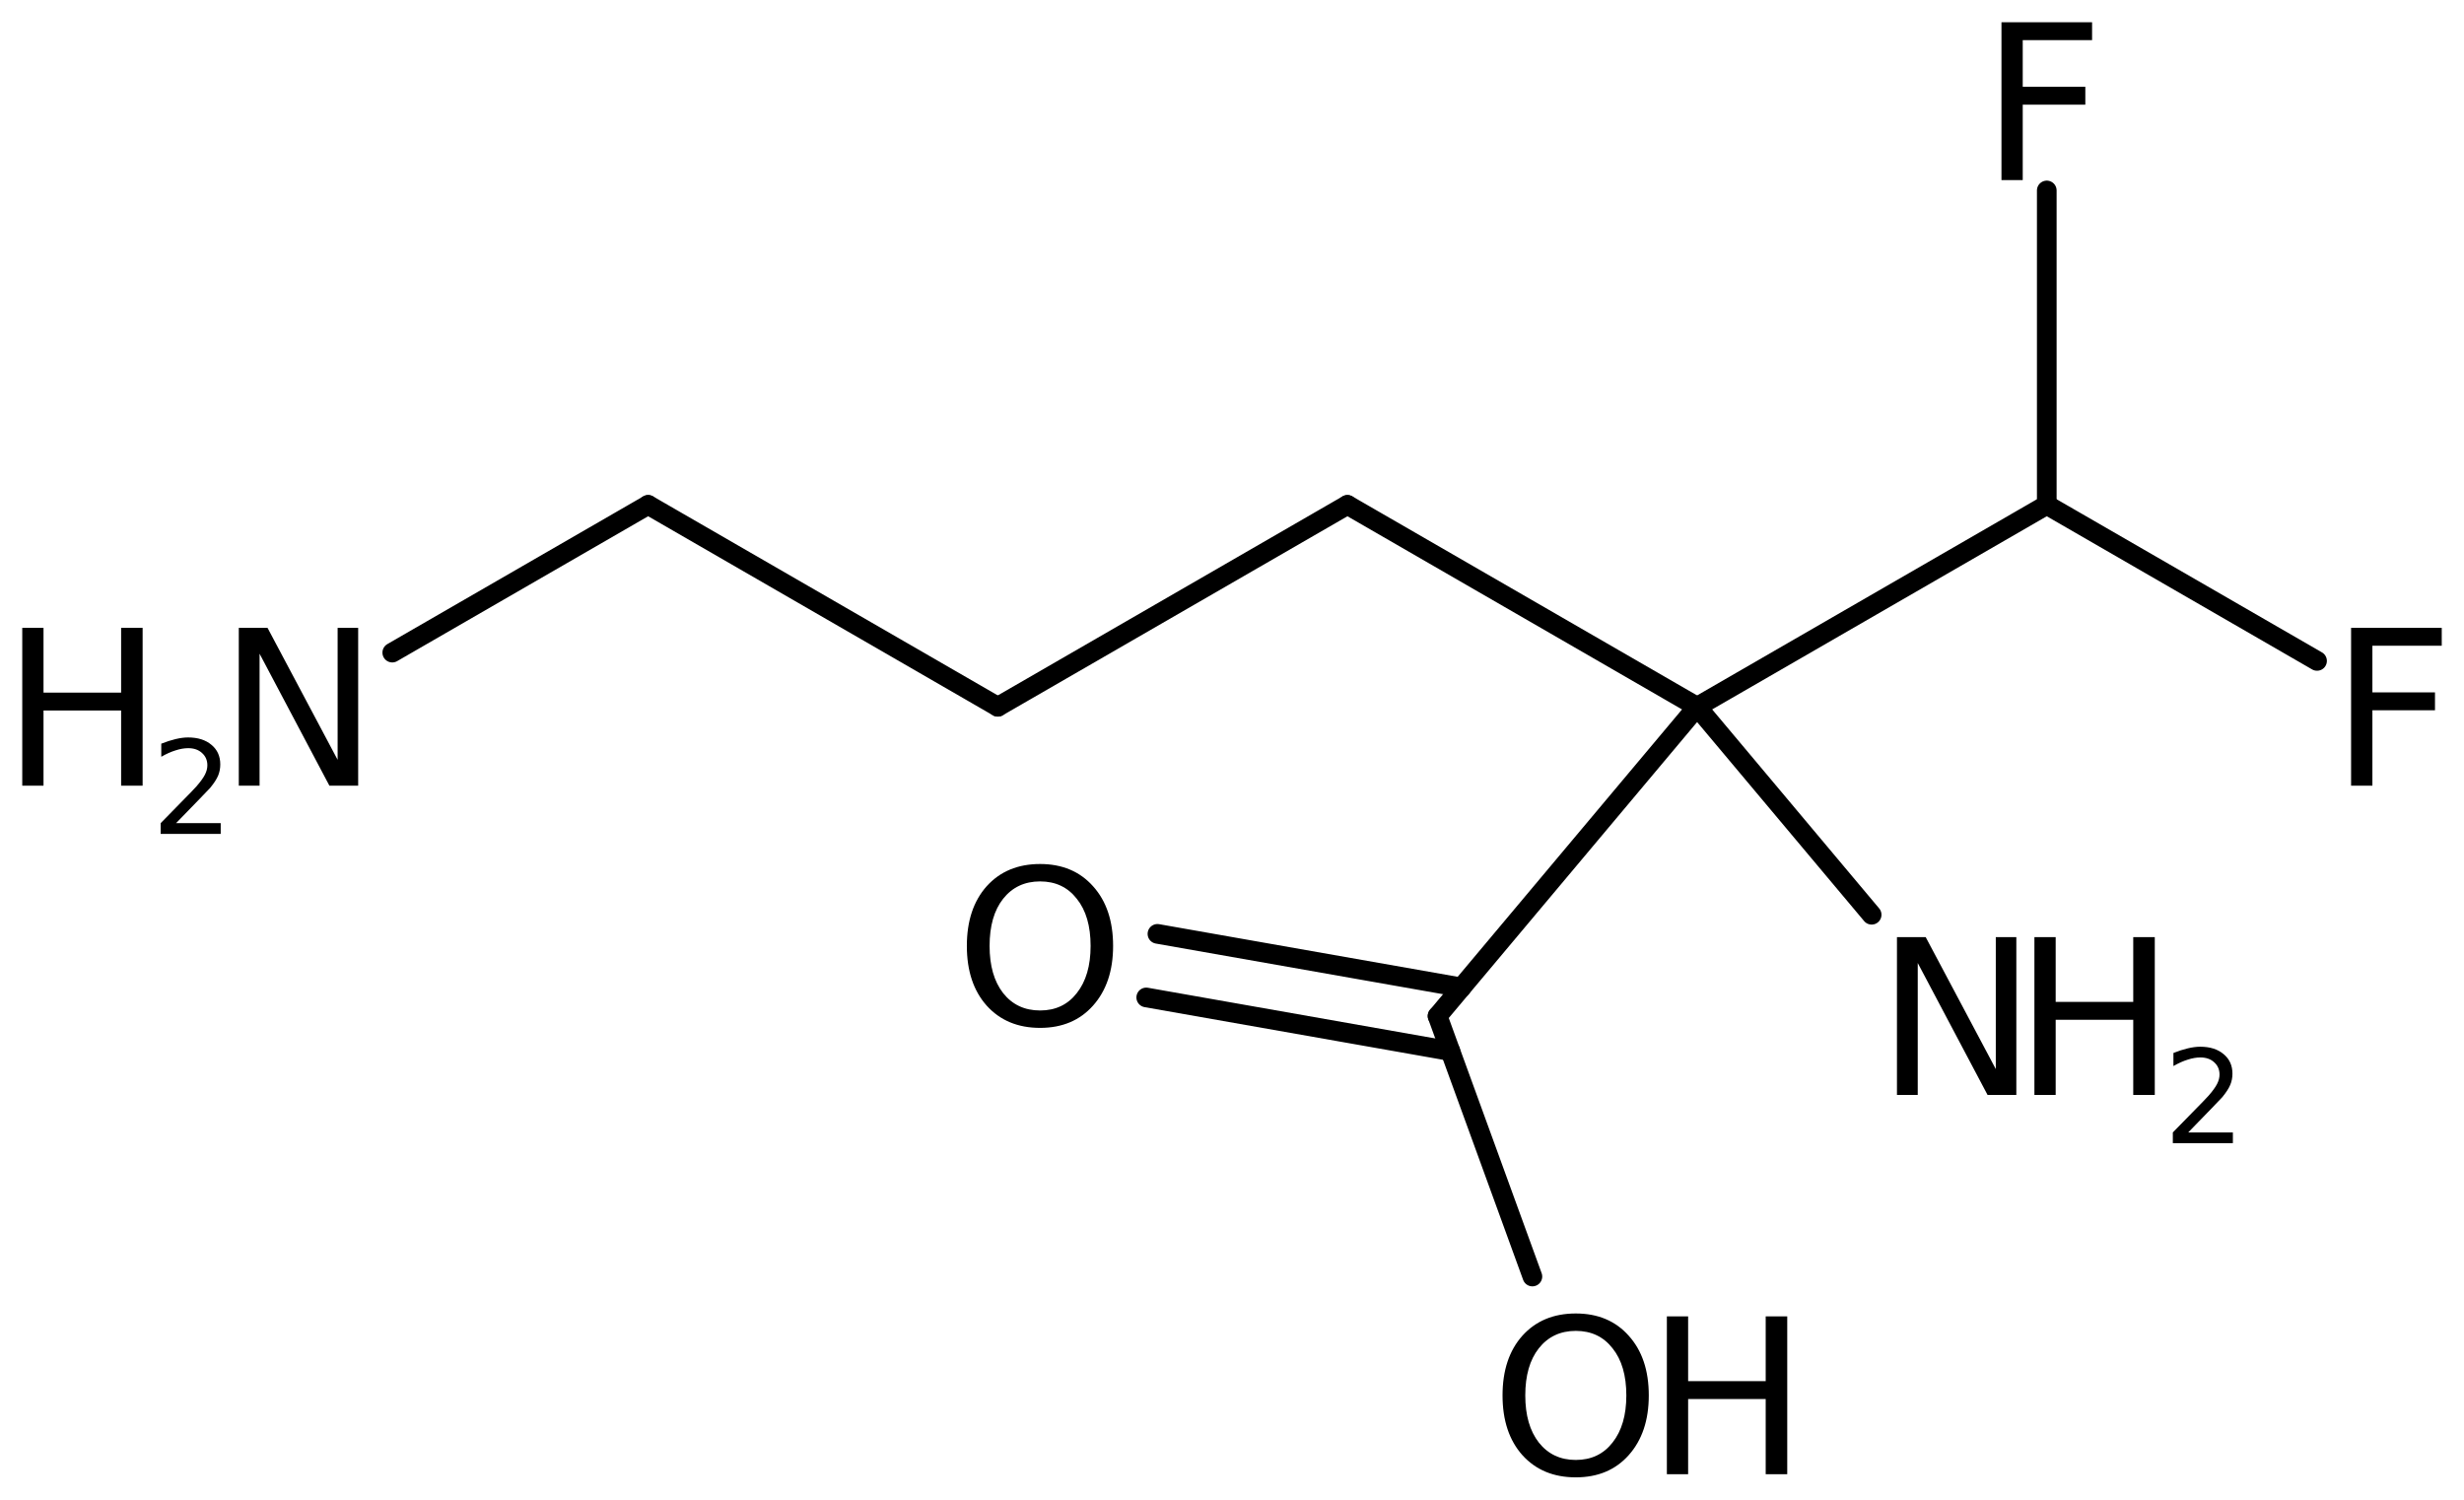 <?xml version='1.0' encoding='UTF-8'?>
<!DOCTYPE svg PUBLIC "-//W3C//DTD SVG 1.1//EN" "http://www.w3.org/Graphics/SVG/1.1/DTD/svg11.dtd">
<svg version='1.2' xmlns='http://www.w3.org/2000/svg' xmlns:xlink='http://www.w3.org/1999/xlink' width='62.004mm' height='37.738mm' viewBox='0 0 62.004 37.738'>
  <desc>Generated by the Chemistry Development Kit (http://github.com/cdk)</desc>
  <g stroke-linecap='round' stroke-linejoin='round' stroke='#000000' stroke-width='.495' fill='#000000'>
    <rect x='.0' y='.0' width='63.0' height='38.0' fill='#FFFFFF' stroke='none'/>
    <g id='mol1' class='mol'>
      <line id='mol1bnd1' class='bond' x1='25.109' y1='17.786' x2='33.907' y2='12.706'/>
      <line id='mol1bnd2' class='bond' x1='33.907' y1='12.706' x2='42.706' y2='17.786'/>
      <line id='mol1bnd3' class='bond' x1='42.706' y1='17.786' x2='51.505' y2='12.706'/>
      <line id='mol1bnd4' class='bond' x1='51.505' y1='12.706' x2='58.306' y2='16.632'/>
      <line id='mol1bnd5' class='bond' x1='51.505' y1='12.706' x2='51.505' y2='4.793'/>
      <line id='mol1bnd6' class='bond' x1='42.706' y1='17.786' x2='36.175' y2='25.569'/>
      <g id='mol1bnd7' class='bond'>
        <line x1='36.496' y1='26.451' x2='28.844' y2='25.101'/>
        <line x1='36.779' y1='24.85' x2='29.126' y2='23.501'/>
      </g>
      <line id='mol1bnd8' class='bond' x1='36.175' y1='25.569' x2='38.561' y2='32.124'/>
      <line id='mol1bnd9' class='bond' x1='42.706' y1='17.786' x2='47.098' y2='23.02'/>
      <line id='mol1bnd10' class='bond' x1='25.109' y1='17.786' x2='16.31' y2='12.706'/>
      <line id='mol1bnd11' class='bond' x1='16.31' y1='12.706' x2='9.871' y2='16.423'/>
      <path id='mol1atm5' class='atom' d='M59.163 15.8h2.281v.45h-1.745v1.174h1.575v.45h-1.575v1.898h-.536v-3.972z' stroke='none'/>
      <path id='mol1atm6' class='atom' d='M50.365 .56h2.28v.45h-1.745v1.174h1.575v.45h-1.575v1.898h-.535v-3.972z' stroke='none'/>
      <path id='mol1atm8' class='atom' d='M26.173 22.181q-.584 -.0 -.931 .438q-.34 .431 -.34 1.186q-.0 .748 .34 1.186q.347 .438 .931 .438q.584 -.0 .924 -.438q.347 -.438 .347 -1.186q.0 -.755 -.347 -1.186q-.34 -.438 -.924 -.438zM26.173 21.743q.833 -.0 1.332 .559q.505 .56 .505 1.503q-.0 .936 -.505 1.502q-.499 .56 -1.332 .56q-.839 -.0 -1.344 -.56q-.499 -.56 -.499 -1.502q-.0 -.943 .499 -1.503q.505 -.559 1.344 -.559z' stroke='none'/>
      <g id='mol1atm9' class='atom'>
        <path d='M39.653 33.492q-.583 .0 -.93 .438q-.341 .432 -.341 1.186q.0 .748 .341 1.186q.347 .438 .93 .438q.584 .0 .925 -.438q.347 -.438 .347 -1.186q-.0 -.754 -.347 -1.186q-.341 -.438 -.925 -.438zM39.653 33.054q.834 .0 1.332 .56q.505 .559 .505 1.502q.0 .937 -.505 1.503q-.498 .559 -1.332 .559q-.839 .0 -1.344 -.559q-.499 -.56 -.499 -1.503q.0 -.943 .499 -1.502q.505 -.56 1.344 -.56z' stroke='none'/>
        <path d='M41.945 33.127h.535v1.63h1.952v-1.63h.542v3.972h-.542v-1.892h-1.952v1.892h-.535v-3.972z' stroke='none'/>
      </g>
      <g id='mol1atm10' class='atom'>
        <path d='M47.735 23.583h.723l1.764 3.321v-3.321h.517v3.972h-.724l-1.757 -3.321v3.321h-.523v-3.972z' stroke='none'/>
        <path d='M51.194 23.583h.535v1.63h1.952v-1.63h.542v3.972h-.542v-1.892h-1.952v1.892h-.535v-3.972z' stroke='none'/>
        <path d='M55.064 28.498h1.124v.27h-1.511v-.27q.182 -.19 .5 -.511q.317 -.321 .398 -.412q.153 -.175 .215 -.296q.062 -.12 .062 -.237q.0 -.19 -.135 -.31q-.131 -.121 -.347 -.121q-.149 .0 -.317 .055q-.168 .051 -.361 .161v-.329q.193 -.076 .361 -.116q.171 -.041 .314 -.041q.368 .0 .587 .186q.223 .183 .223 .493q-.0 .15 -.055 .281q-.055 .132 -.201 .31q-.04 .044 -.255 .267q-.212 .222 -.602 .62z' stroke='none'/>
      </g>
      <g id='mol1atm12' class='atom'>
        <path d='M6.009 15.8h.723l1.764 3.321v-3.321h.517v3.972h-.724l-1.757 -3.321v3.321h-.523v-3.972z' stroke='none'/>
        <path d='M.56 15.8h.535v1.63h1.953v-1.63h.541v3.972h-.541v-1.892h-1.953v1.892h-.535v-3.972z' stroke='none'/>
        <path d='M4.43 20.715h1.124v.27h-1.511v-.27q.183 -.19 .5 -.511q.318 -.321 .398 -.412q.153 -.175 .215 -.296q.062 -.12 .062 -.237q.0 -.19 -.135 -.31q-.131 -.121 -.346 -.121q-.15 .0 -.318 .055q-.168 .051 -.361 .161v-.329q.193 -.076 .361 -.116q.172 -.041 .314 -.041q.369 .0 .588 .186q.222 .183 .222 .493q.0 .15 -.054 .281q-.055 .132 -.201 .31q-.04 .044 -.256 .267q-.211 .222 -.602 .62z' stroke='none'/>
      </g>
    </g>
  </g>
</svg>
